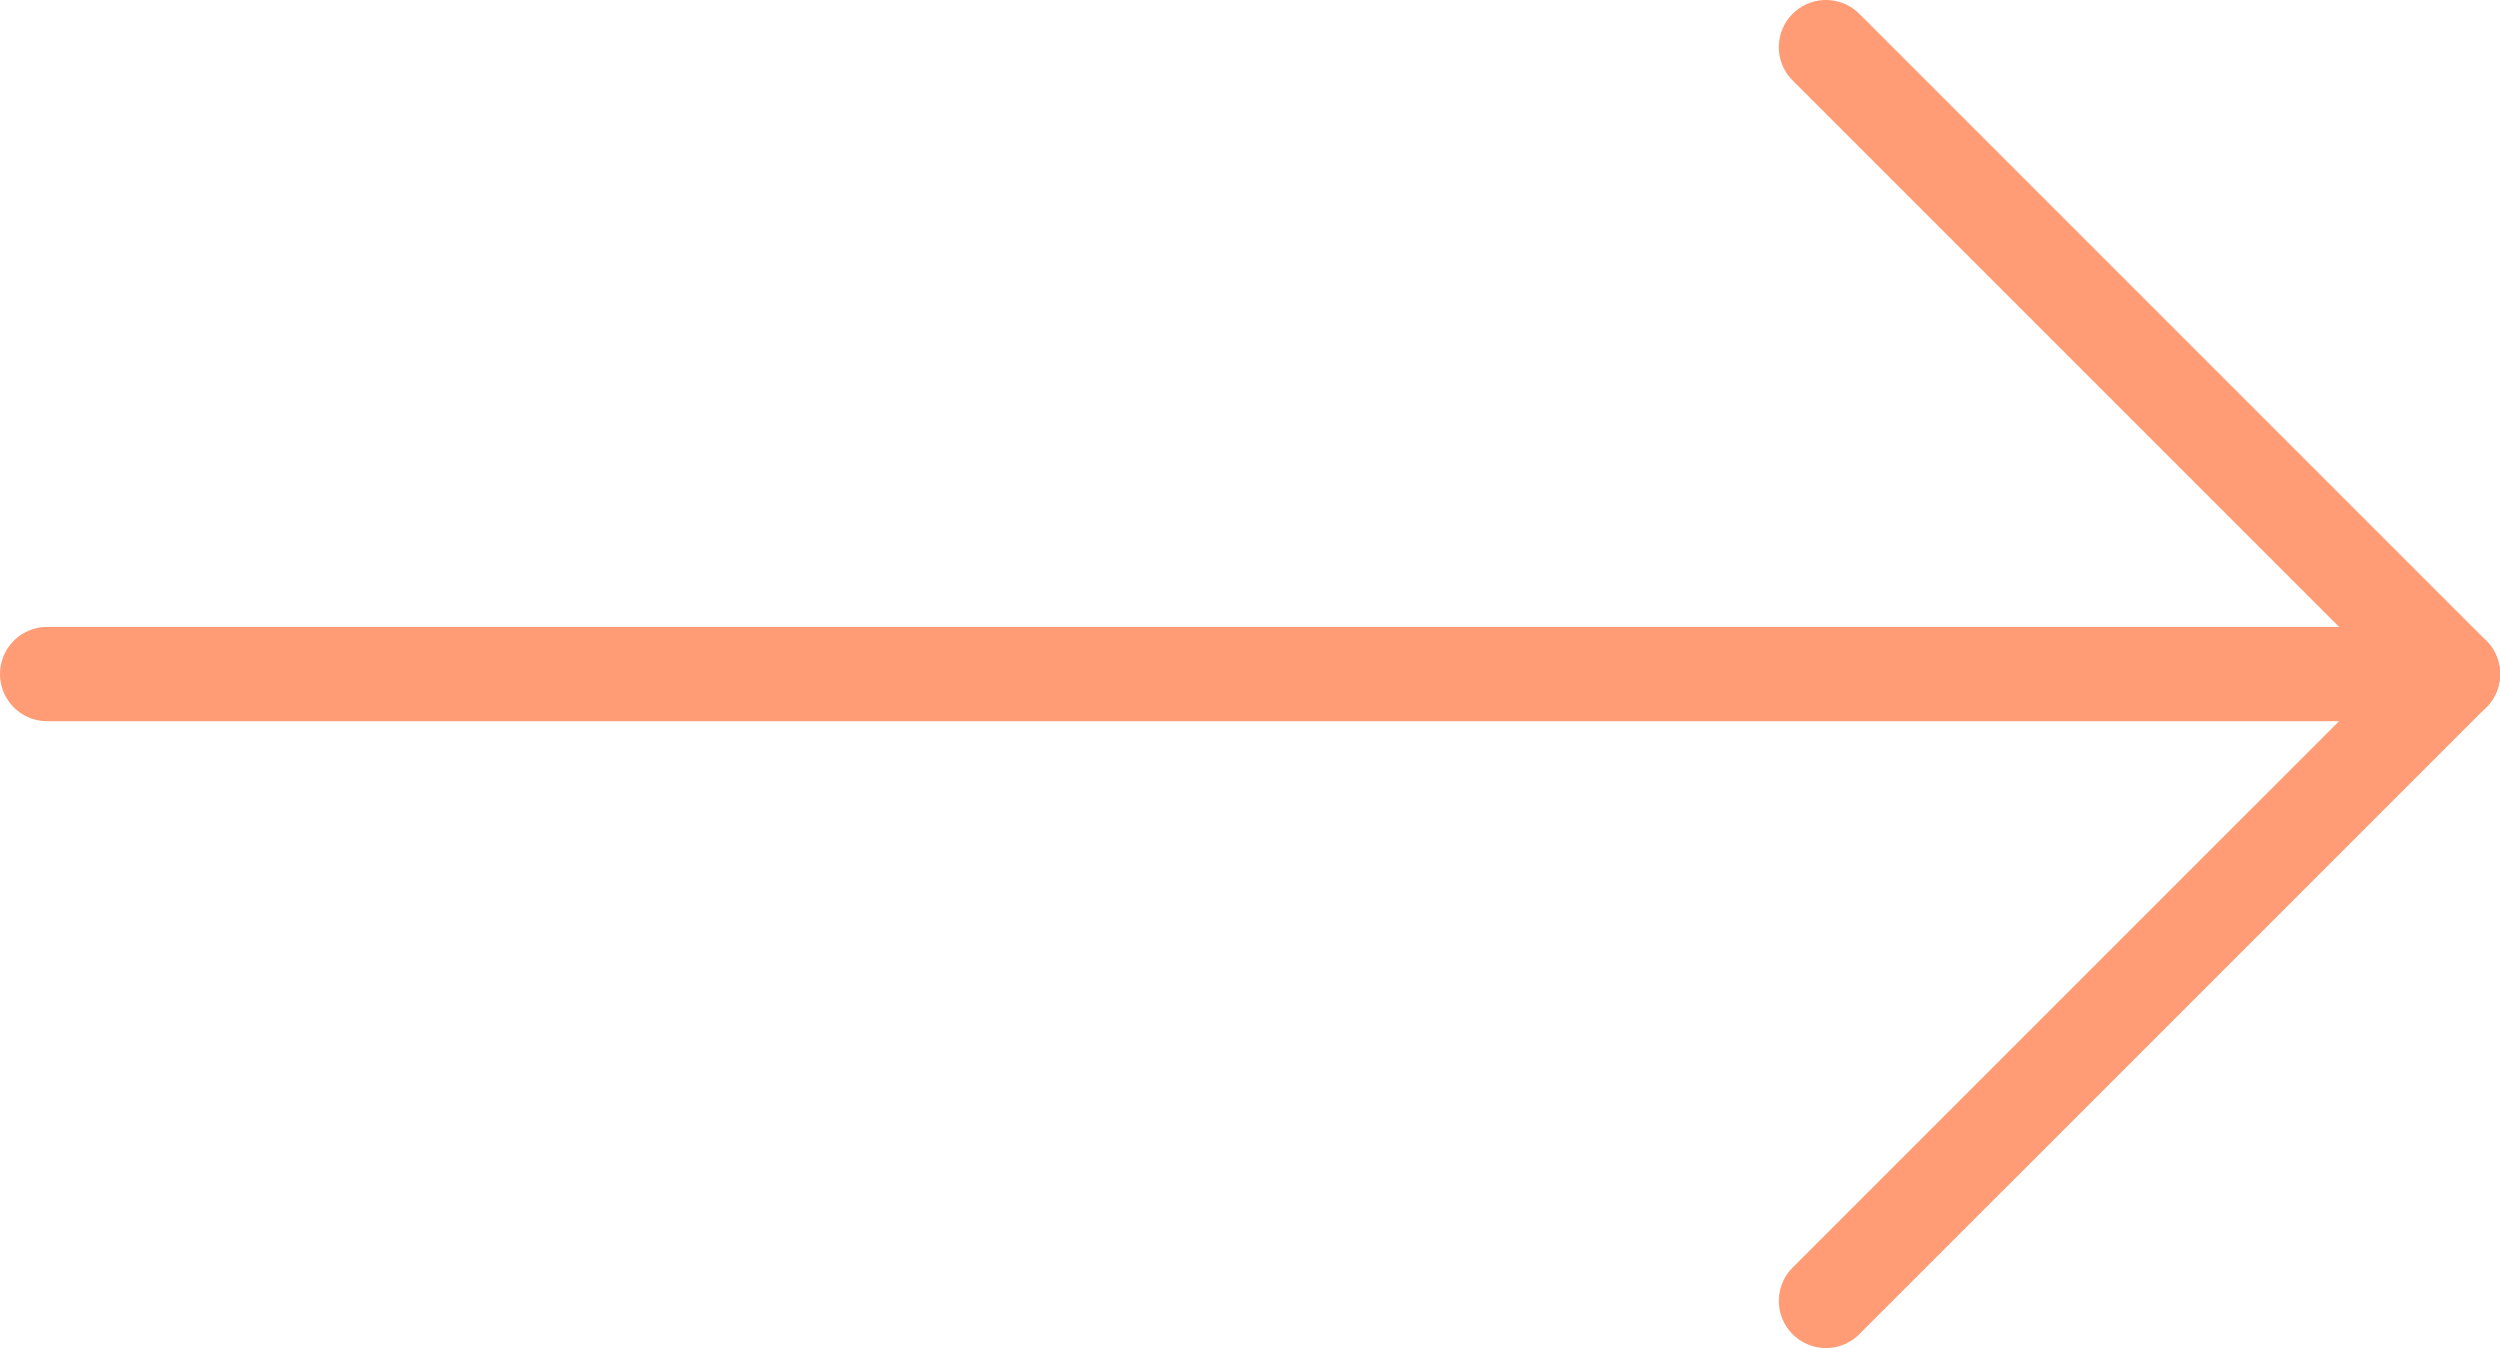 <svg xmlns="http://www.w3.org/2000/svg" id="Calque_1" data-name="Calque 1" width="53.045" height="28.603" viewBox="0 0 53.045 28.603"><defs><style>      .cls-1 {        fill: none;        stroke: #ff9c76;        stroke-linecap: round;        stroke-width: 2px;      }    </style></defs><line class="cls-1" x1="1" y1="14.302" x2="52.045" y2="14.302"></line><line class="cls-1" x1="52.045" y1="14.302" x2="38.743" y2="1"></line><line class="cls-1" x1="52.045" y1="14.302" x2="38.743" y2="27.603"></line></svg>